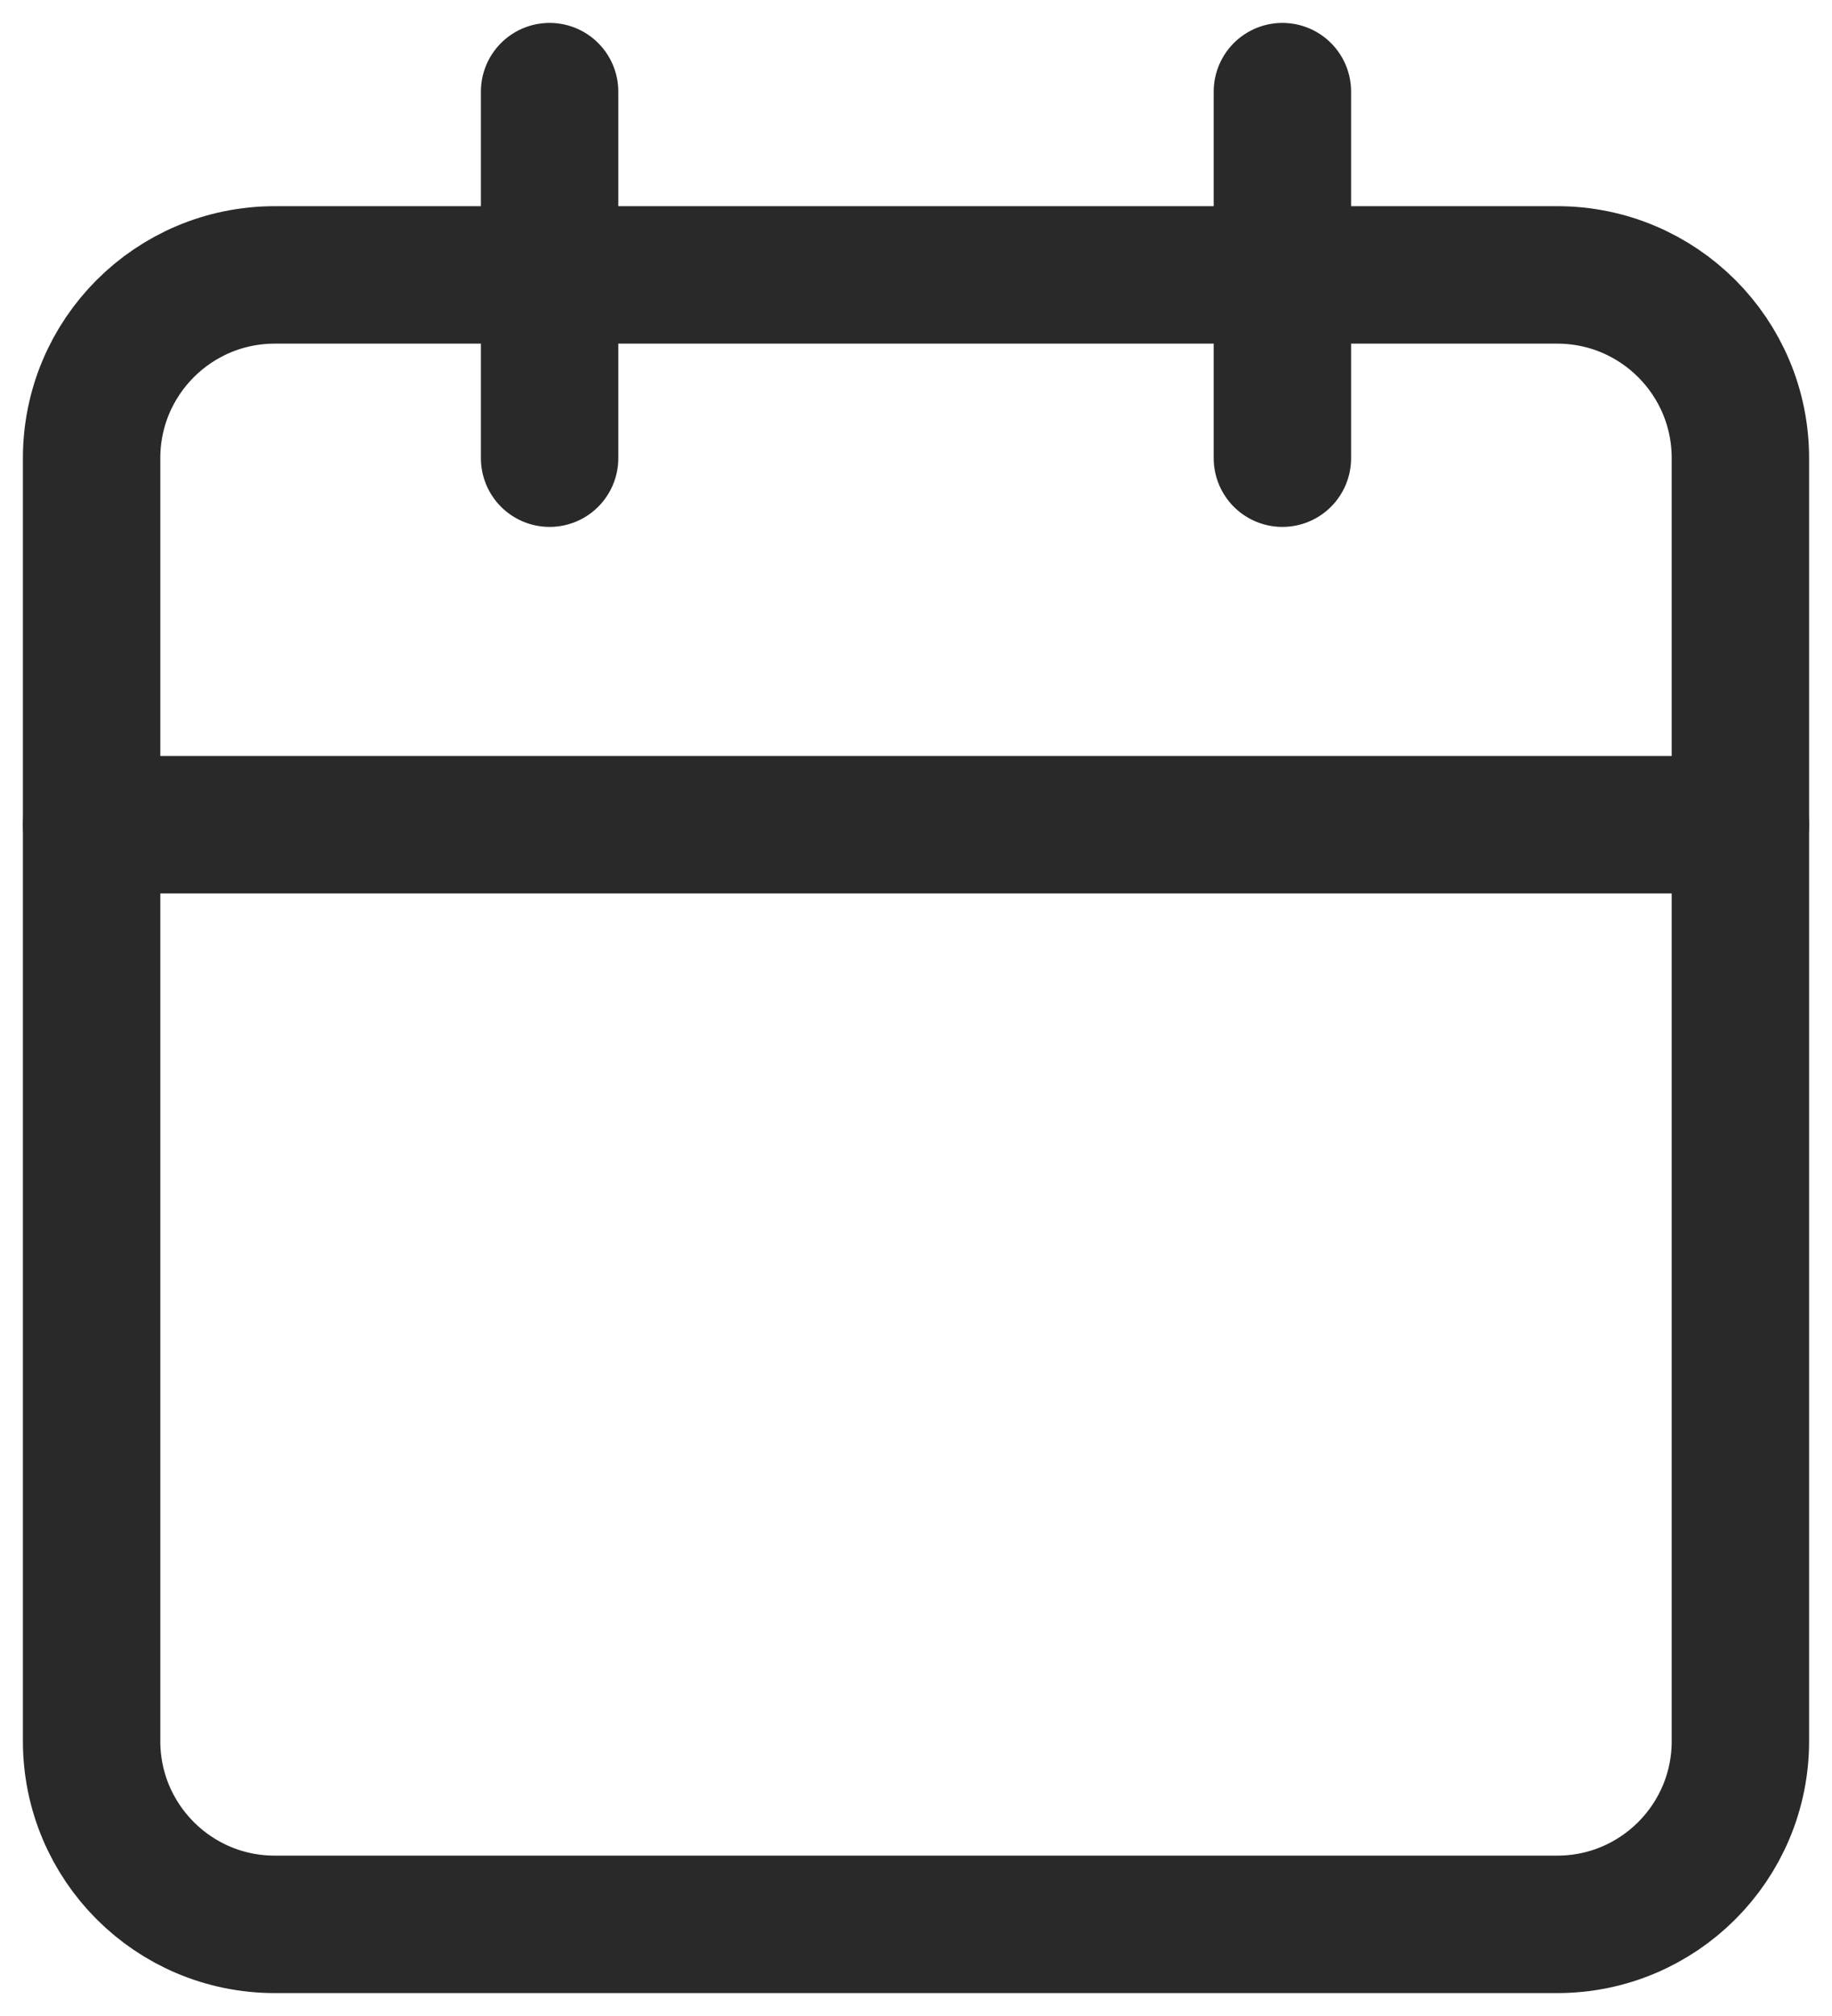 <svg width="20" height="22" viewBox="0 0 20 22" fill="none" xmlns="http://www.w3.org/2000/svg">
<path d="M17 3H3C1.895 3 1 3.895 1 5V19C1 20.105 1.895 21 3 21H17C18.105 21 19 20.105 19 19V5C19 3.895 18.105 3 17 3Z" stroke="#292929" stroke-width="1.5" stroke-linecap="round" stroke-linejoin="round"/>
<path d="M14 1V5" stroke="#292929" stroke-width="1.5" stroke-linecap="round" stroke-linejoin="round"/>
<path d="M6 1V5" stroke="#292929" stroke-width="1.5" stroke-linecap="round" stroke-linejoin="round"/>
<path d="M1 9H19" stroke="#292929" stroke-width="1.5" stroke-linecap="round" stroke-linejoin="round"/>
</svg>

